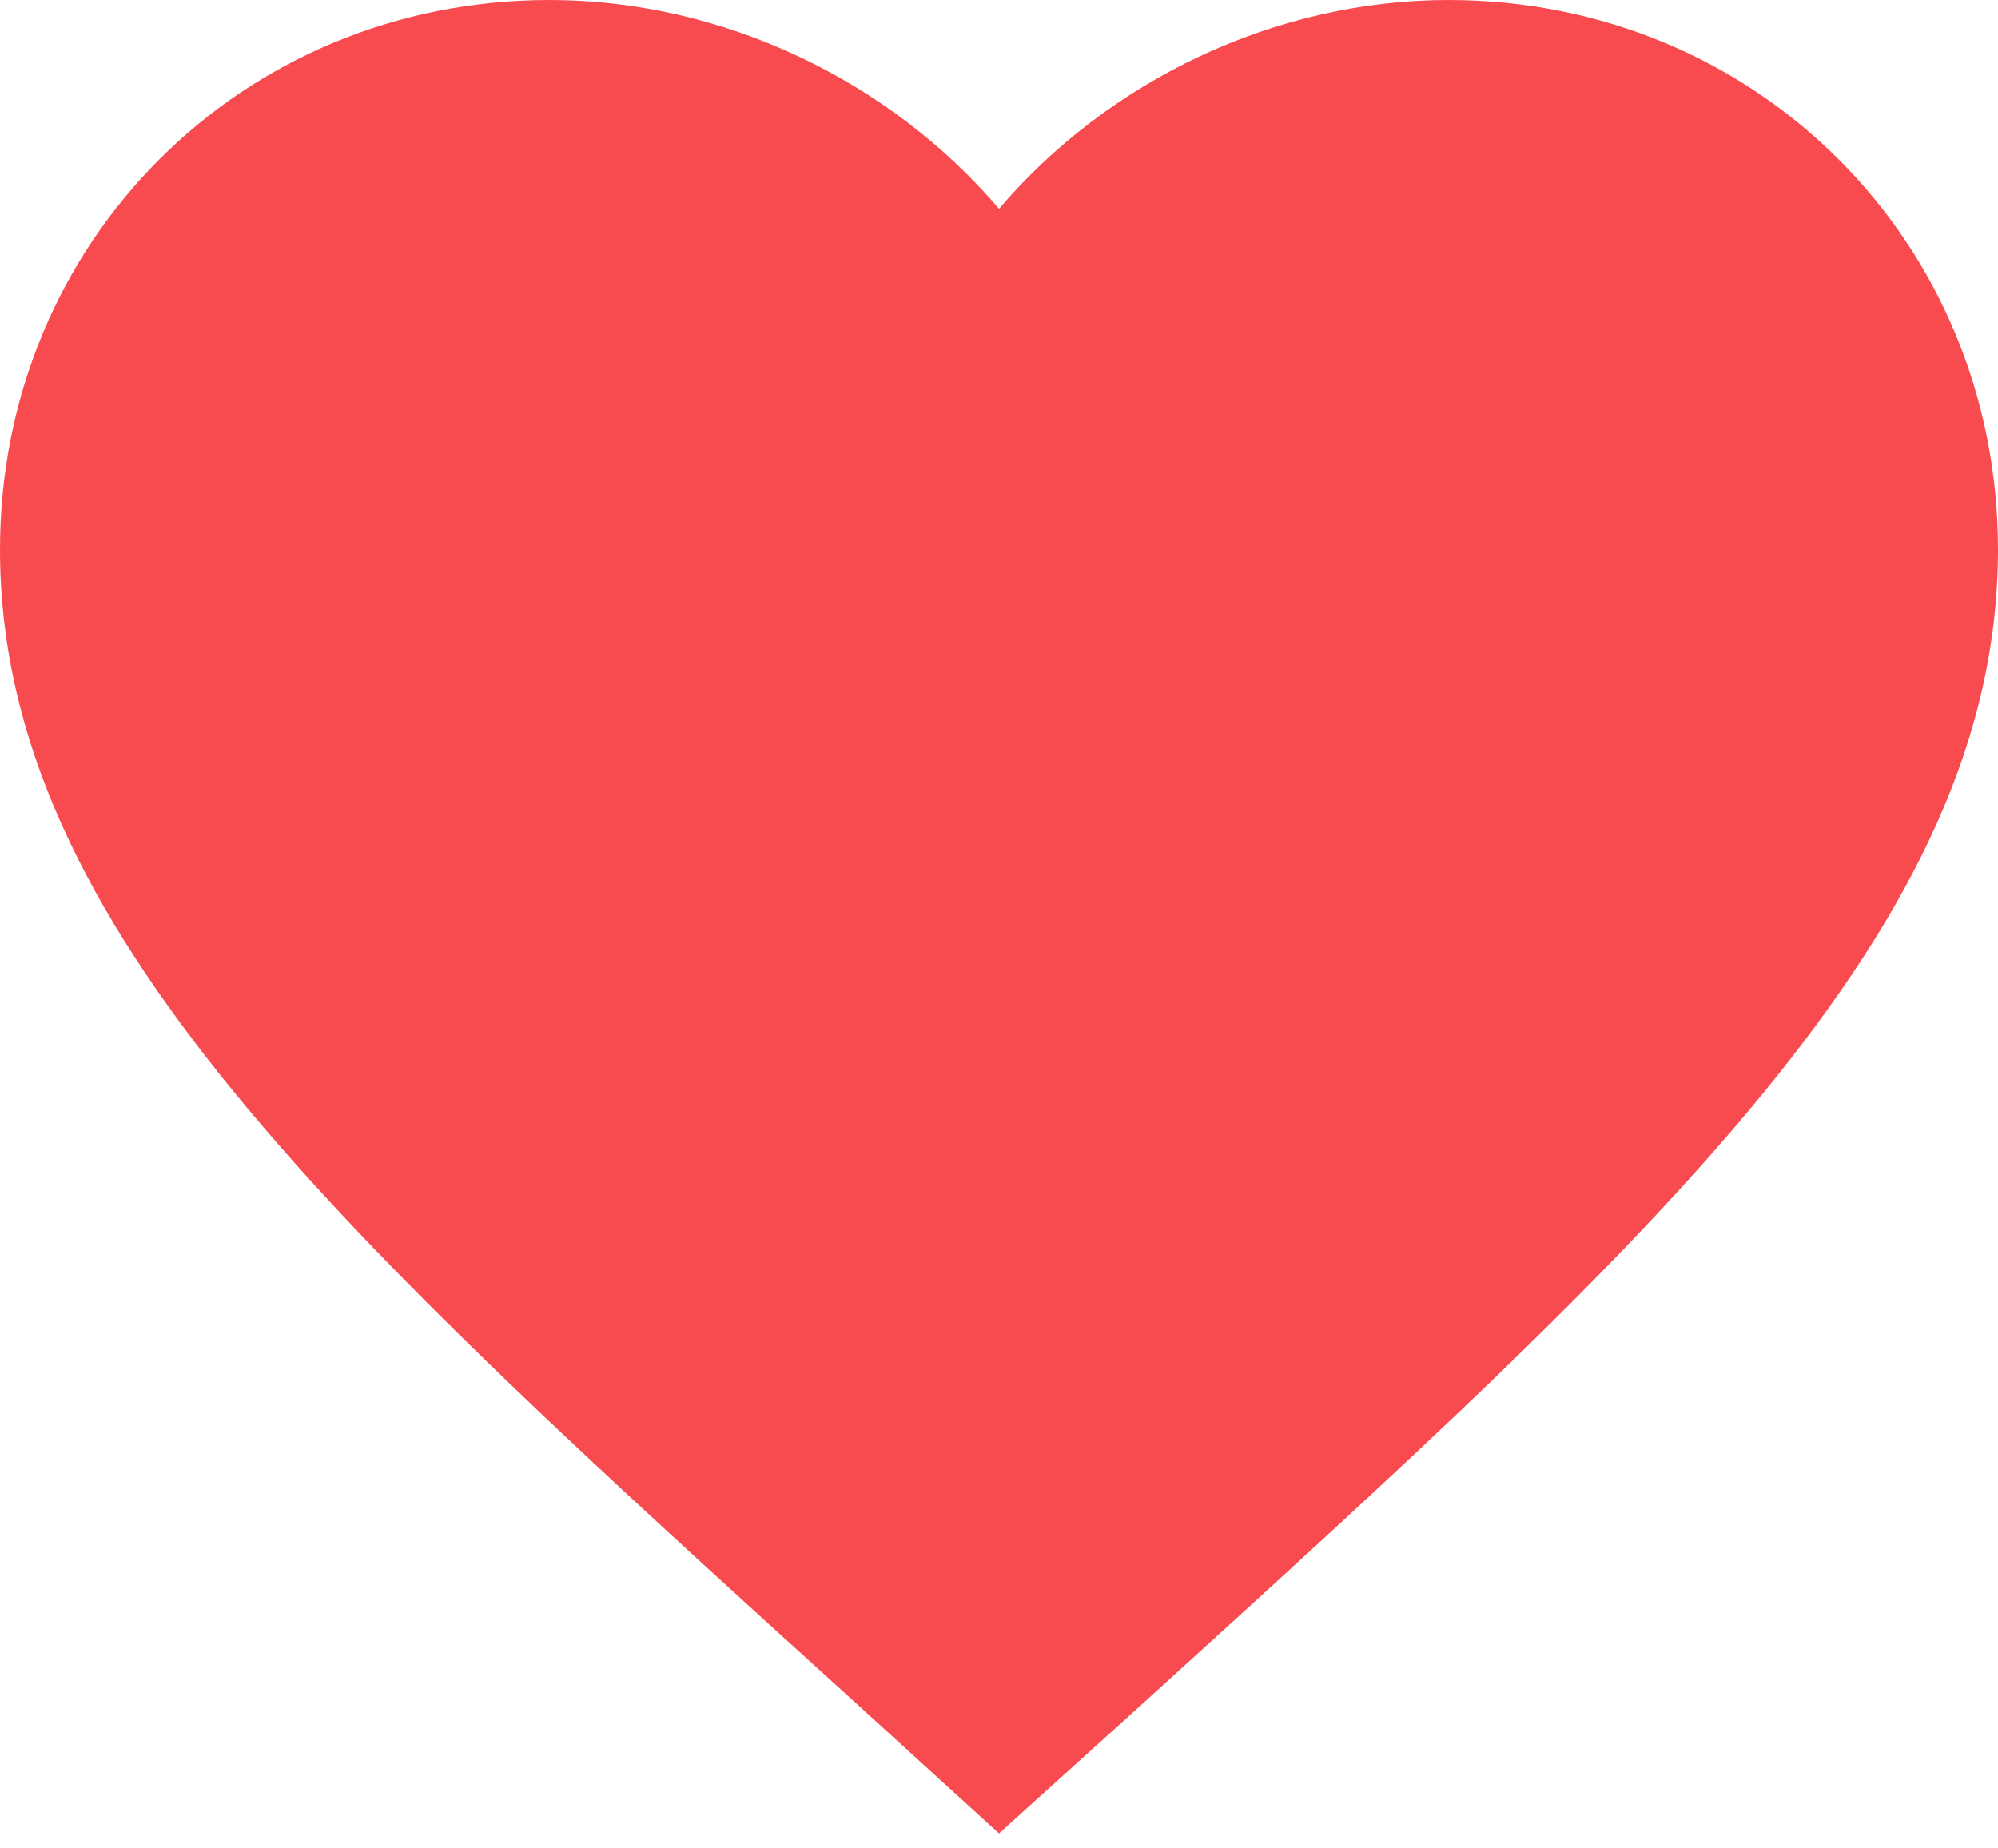 <?xml version="1.0" encoding="UTF-8"?> <svg xmlns="http://www.w3.org/2000/svg" width="80" height="74" viewBox="0 0 80 74" fill="none"> <path d="M40 73.4L34.2 68.12C13.6 49.44 0 37.12 0 22C0 9.68 9.68 0 22 0C28.96 0 35.64 3.24 40 8.36C44.36 3.24 51.04 0 58 0C70.32 0 80 9.68 80 22C80 37.12 66.4 49.44 45.8 68.16L40 73.4Z" fill="#F84B4F"></path> </svg> 